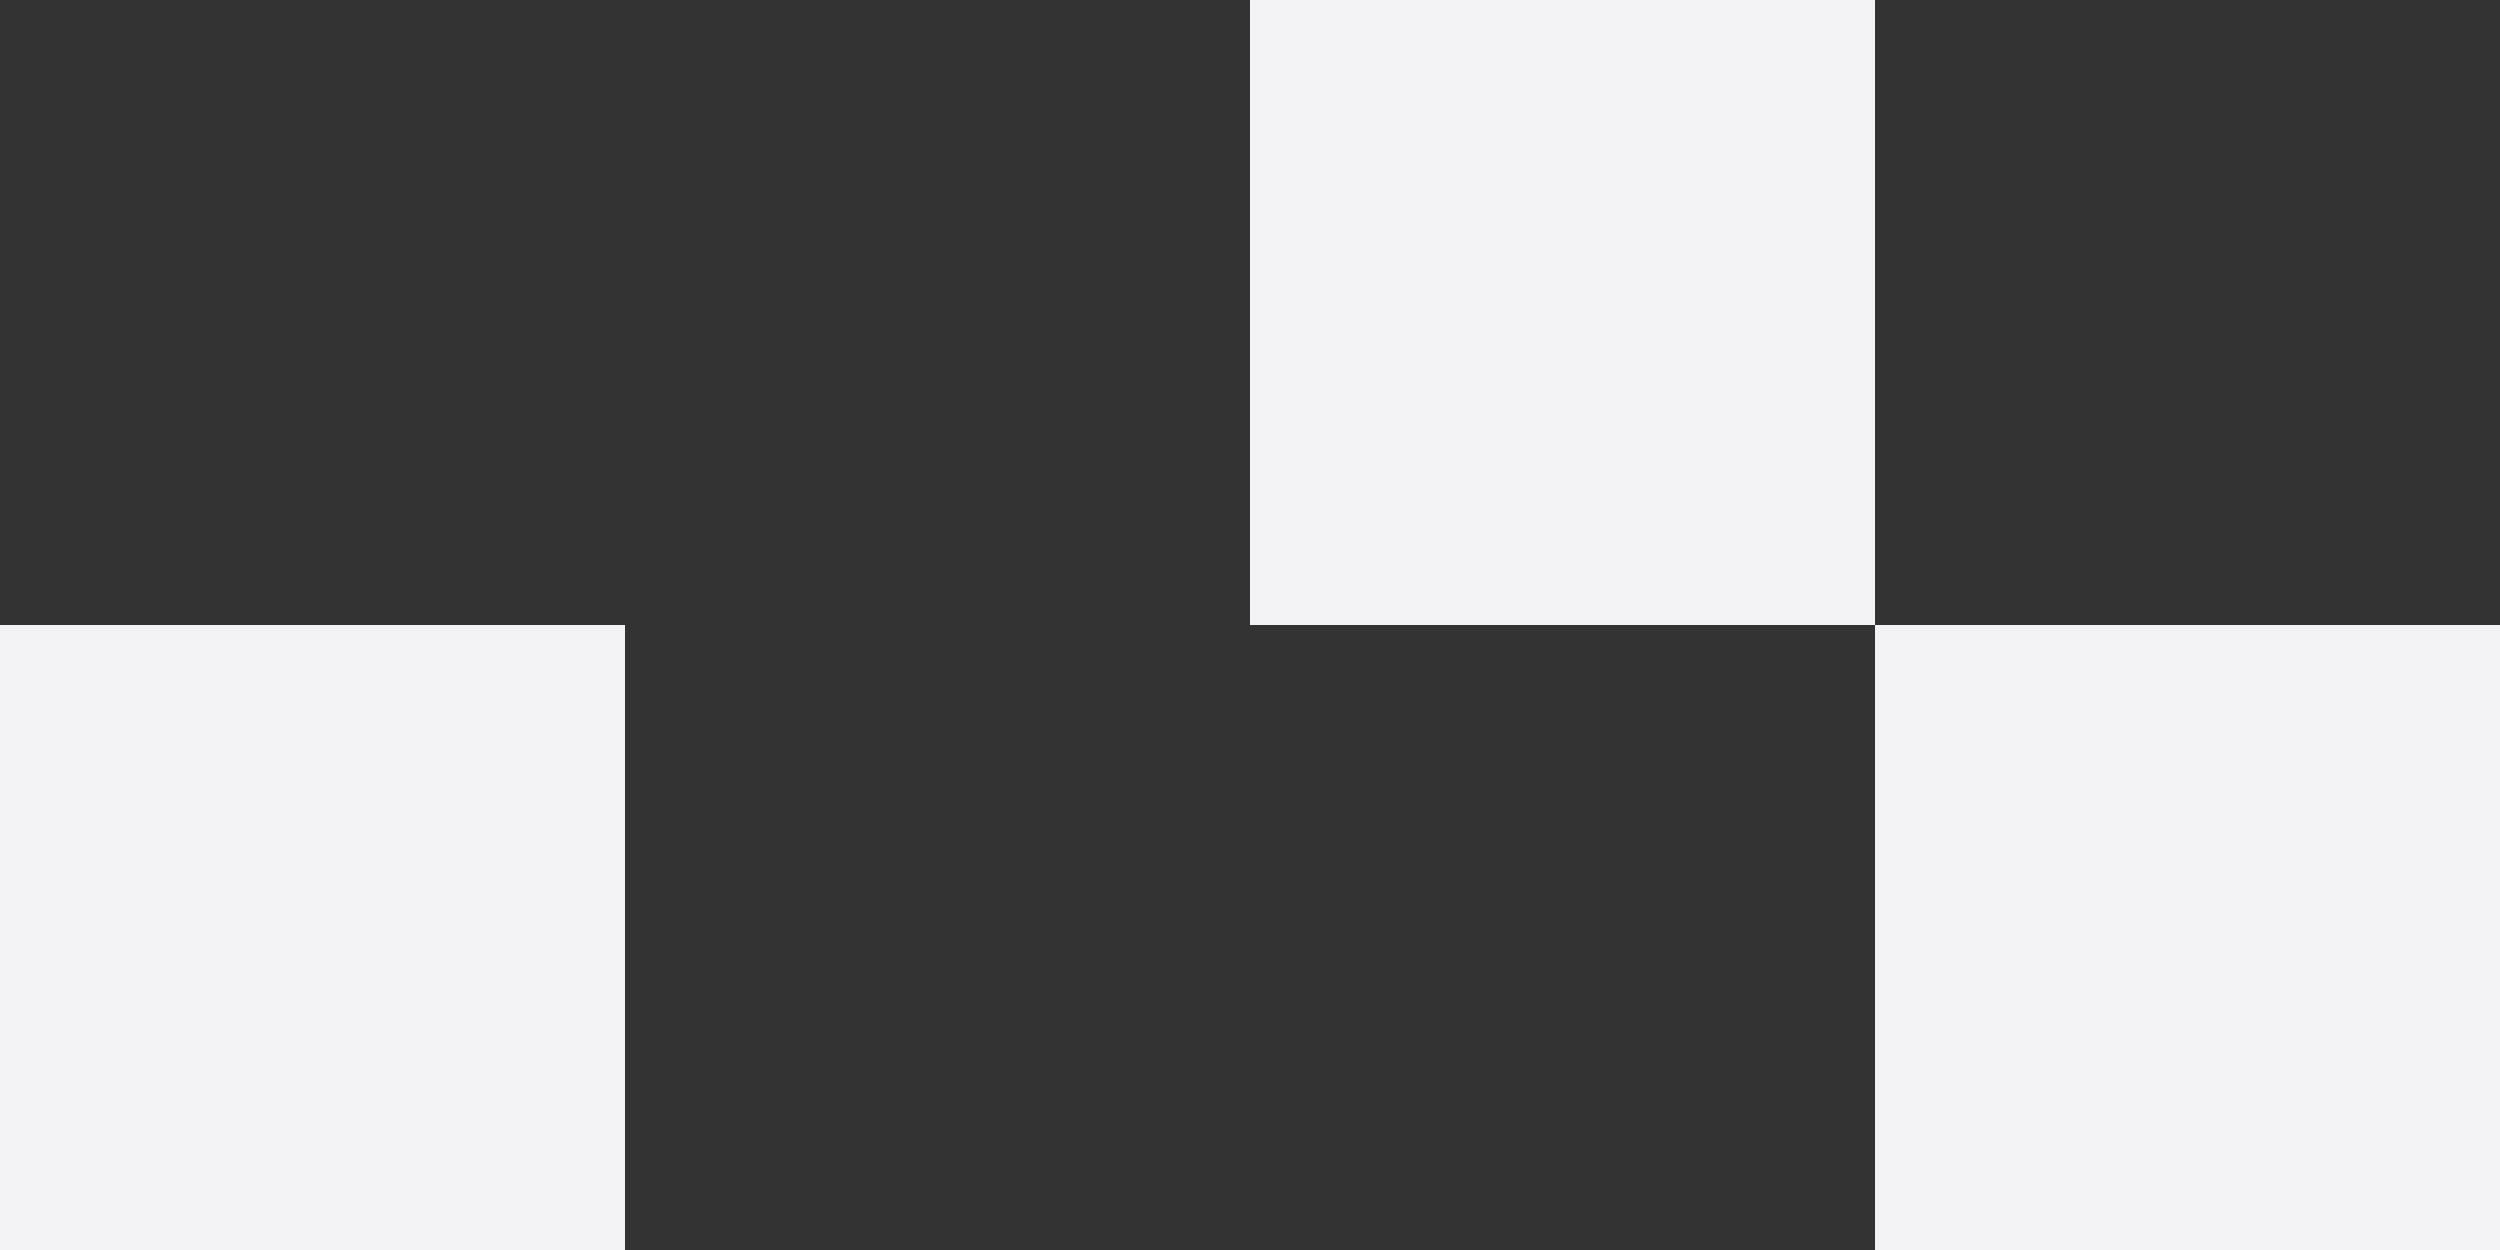 <svg width="280" height="140" viewBox="0 0 280 140" fill="none" xmlns="http://www.w3.org/2000/svg">
<rect x="0" y="0" width="280" height="140" fill="#333333" stroke="none"/>
<rect x="210" y="70" width="70" height="70" fill="#F3F3F5"/>
<rect x="140" width="70" height="70" fill="#F3F3F5"/>
<rect y="70" width="70" height="70" fill="#F3F3F5"/>
</svg>
